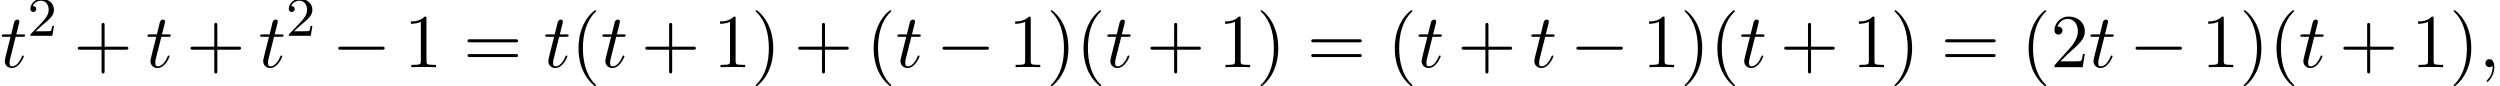 <?xml version='1.0' encoding='UTF-8'?>
<!-- This file was generated by dvisvgm 2.13.3 -->
<svg version='1.1' xmlns='http://www.w3.org/2000/svg' xmlns:xlink='http://www.w3.org/1999/xlink' width='358.655pt' height='12.368pt' viewBox='53.798 83.61 358.655 12.368'>
<defs>
<path id='g0-0' d='M7.189-2.509C7.375-2.509 7.571-2.509 7.571-2.727S7.375-2.945 7.189-2.945H1.287C1.102-2.945 .905-2.945 .905-2.727S1.102-2.509 1.287-2.509H7.189Z'/>
<path id='g3-40' d='M3.611 2.618C3.611 2.585 3.611 2.564 3.425 2.378C2.062 1.004 1.713-1.058 1.713-2.727C1.713-4.625 2.127-6.524 3.469-7.887C3.611-8.018 3.611-8.04 3.611-8.073C3.611-8.149 3.567-8.182 3.502-8.182C3.393-8.182 2.411-7.44 1.767-6.055C1.211-4.855 1.08-3.644 1.08-2.727C1.08-1.876 1.2-.556 1.8 .676C2.455 2.018 3.393 2.727 3.502 2.727C3.567 2.727 3.611 2.695 3.611 2.618Z'/>
<path id='g3-41' d='M3.153-2.727C3.153-3.578 3.033-4.898 2.433-6.131C1.778-7.473 .84-8.182 .731-8.182C.665-8.182 .622-8.138 .622-8.073C.622-8.04 .622-8.018 .829-7.822C1.898-6.742 2.52-5.007 2.52-2.727C2.52-.862 2.116 1.058 .764 2.433C.622 2.564 .622 2.585 .622 2.618C.622 2.684 .665 2.727 .731 2.727C.84 2.727 1.822 1.985 2.465 .6C3.022-.6 3.153-1.811 3.153-2.727Z'/>
<path id='g3-43' d='M4.462-2.509H7.505C7.658-2.509 7.865-2.509 7.865-2.727S7.658-2.945 7.505-2.945H4.462V-6C4.462-6.153 4.462-6.36 4.244-6.36S4.025-6.153 4.025-6V-2.945H.971C.818-2.945 .611-2.945 .611-2.727S.818-2.509 .971-2.509H4.025V.545C4.025 .698 4.025 .905 4.244 .905S4.462 .698 4.462 .545V-2.509Z'/>
<path id='g3-49' d='M3.207-6.982C3.207-7.244 3.207-7.265 2.956-7.265C2.28-6.567 1.32-6.567 .971-6.567V-6.229C1.189-6.229 1.833-6.229 2.4-6.513V-.862C2.4-.469 2.367-.338 1.385-.338H1.036V0C1.418-.033 2.367-.033 2.804-.033S4.189-.033 4.571 0V-.338H4.222C3.24-.338 3.207-.458 3.207-.862V-6.982Z'/>
<path id='g3-50' d='M1.385-.84L2.542-1.964C4.244-3.469 4.898-4.058 4.898-5.149C4.898-6.393 3.916-7.265 2.585-7.265C1.353-7.265 .545-6.262 .545-5.291C.545-4.68 1.091-4.68 1.124-4.68C1.309-4.68 1.691-4.811 1.691-5.258C1.691-5.542 1.495-5.825 1.113-5.825C1.025-5.825 1.004-5.825 .971-5.815C1.222-6.524 1.811-6.927 2.444-6.927C3.436-6.927 3.905-6.044 3.905-5.149C3.905-4.276 3.36-3.415 2.76-2.738L.665-.404C.545-.284 .545-.262 .545 0H4.593L4.898-1.898H4.625C4.571-1.571 4.495-1.091 4.385-.927C4.309-.84 3.589-.84 3.349-.84H1.385Z'/>
<path id='g3-61' d='M7.495-3.567C7.658-3.567 7.865-3.567 7.865-3.785S7.658-4.004 7.505-4.004H.971C.818-4.004 .611-4.004 .611-3.785S.818-3.567 .982-3.567H7.495ZM7.505-1.451C7.658-1.451 7.865-1.451 7.865-1.669S7.658-1.887 7.495-1.887H.982C.818-1.887 .611-1.887 .611-1.669S.818-1.451 .971-1.451H7.505Z'/>
<path id='g1-59' d='M2.215-.011C2.215-.731 1.942-1.156 1.516-1.156C1.156-1.156 .938-.884 .938-.578C.938-.284 1.156 0 1.516 0C1.647 0 1.789-.044 1.898-.142C1.931-.164 1.942-.175 1.953-.175S1.975-.164 1.975-.011C1.975 .796 1.593 1.451 1.233 1.811C1.113 1.931 1.113 1.953 1.113 1.985C1.113 2.062 1.167 2.105 1.222 2.105C1.342 2.105 2.215 1.265 2.215-.011Z'/>
<path id='g1-116' d='M2.247-4.364H3.273C3.491-4.364 3.6-4.364 3.6-4.582C3.6-4.702 3.491-4.702 3.295-4.702H2.335C2.727-6.251 2.782-6.469 2.782-6.535C2.782-6.72 2.651-6.829 2.465-6.829C2.433-6.829 2.127-6.818 2.029-6.436L1.604-4.702H.578C.36-4.702 .251-4.702 .251-4.495C.251-4.364 .338-4.364 .556-4.364H1.516C.731-1.265 .687-1.08 .687-.884C.687-.295 1.102 .12 1.691 .12C2.804 .12 3.425-1.473 3.425-1.56C3.425-1.669 3.338-1.669 3.295-1.669C3.196-1.669 3.185-1.636 3.131-1.516C2.662-.382 2.084-.12 1.713-.12C1.484-.12 1.375-.262 1.375-.622C1.375-.884 1.396-.96 1.44-1.145L2.247-4.364Z'/>
<path id='g2-50' d='M2.248-1.626C2.375-1.745 2.71-2.008 2.837-2.12C3.332-2.574 3.802-3.013 3.802-3.738C3.802-4.686 3.005-5.3 2.008-5.3C1.052-5.3 .422-4.575 .422-3.866C.422-3.475 .733-3.419 .845-3.419C1.012-3.419 1.259-3.539 1.259-3.842C1.259-4.256 .861-4.256 .765-4.256C.996-4.838 1.53-5.037 1.921-5.037C2.662-5.037 3.045-4.407 3.045-3.738C3.045-2.909 2.463-2.303 1.522-1.339L.518-.303C.422-.215 .422-.199 .422 0H3.571L3.802-1.427H3.555C3.531-1.267 3.467-.869 3.371-.717C3.324-.654 2.718-.654 2.59-.654H1.172L2.248-1.626Z'/>
</defs>
<g id='page1'>
<use x='53.798' y='93.25' xlink:href='#g1-116'/>
<use x='57.738' y='88.746' xlink:href='#g2-50'/>
<use x='64.343' y='93.25' xlink:href='#g3-43'/>
<use x='74.7' y='93.25' xlink:href='#g1-116'/>
<use x='80.513' y='93.25' xlink:href='#g3-43'/>
<use x='90.87' y='93.25' xlink:href='#g1-116'/>
<use x='94.81' y='88.746' xlink:href='#g2-50'/>
<use x='101.415' y='93.25' xlink:href='#g0-0'/>
<use x='111.773' y='93.25' xlink:href='#g3-49'/>
<use x='120.257' y='93.25' xlink:href='#g3-61'/>
<use x='131.773' y='93.25' xlink:href='#g1-116'/>
<use x='135.712' y='93.25' xlink:href='#g3-40'/>
<use x='139.954' y='93.25' xlink:href='#g1-116'/>
<use x='145.767' y='93.25' xlink:href='#g3-43'/>
<use x='156.124' y='93.25' xlink:href='#g3-49'/>
<use x='161.579' y='93.25' xlink:href='#g3-41'/>
<use x='167.694' y='93.25' xlink:href='#g3-43'/>
<use x='178.052' y='93.25' xlink:href='#g3-40'/>
<use x='182.294' y='93.25' xlink:href='#g1-116'/>
<use x='188.106' y='93.25' xlink:href='#g0-0'/>
<use x='198.464' y='93.25' xlink:href='#g3-49'/>
<use x='203.919' y='93.25' xlink:href='#g3-41'/>
<use x='208.161' y='93.25' xlink:href='#g3-40'/>
<use x='212.404' y='93.25' xlink:href='#g1-116'/>
<use x='218.216' y='93.25' xlink:href='#g3-43'/>
<use x='228.574' y='93.25' xlink:href='#g3-49'/>
<use x='234.028' y='93.25' xlink:href='#g3-41'/>
<use x='241.301' y='93.25' xlink:href='#g3-61'/>
<use x='252.816' y='93.25' xlink:href='#g3-40'/>
<use x='257.058' y='93.25' xlink:href='#g1-116'/>
<use x='262.871' y='93.25' xlink:href='#g3-43'/>
<use x='273.228' y='93.25' xlink:href='#g1-116'/>
<use x='279.04' y='93.25' xlink:href='#g0-0'/>
<use x='289.398' y='93.25' xlink:href='#g3-49'/>
<use x='294.853' y='93.25' xlink:href='#g3-41'/>
<use x='299.095' y='93.25' xlink:href='#g3-40'/>
<use x='303.338' y='93.25' xlink:href='#g1-116'/>
<use x='309.15' y='93.25' xlink:href='#g3-43'/>
<use x='319.508' y='93.25' xlink:href='#g3-49'/>
<use x='324.962' y='93.25' xlink:href='#g3-41'/>
<use x='332.235' y='93.25' xlink:href='#g3-61'/>
<use x='343.75' y='93.25' xlink:href='#g3-40'/>
<use x='347.992' y='93.25' xlink:href='#g3-50'/>
<use x='353.447' y='93.25' xlink:href='#g1-116'/>
<use x='359.259' y='93.25' xlink:href='#g0-0'/>
<use x='369.617' y='93.25' xlink:href='#g3-49'/>
<use x='375.071' y='93.25' xlink:href='#g3-41'/>
<use x='379.314' y='93.25' xlink:href='#g3-40'/>
<use x='383.556' y='93.25' xlink:href='#g1-116'/>
<use x='389.368' y='93.25' xlink:href='#g3-43'/>
<use x='399.726' y='93.25' xlink:href='#g3-49'/>
<use x='405.181' y='93.25' xlink:href='#g3-41'/>
<use x='409.423' y='93.25' xlink:href='#g1-59'/>
</g>
</svg><!--Rendered by QuickLaTeX.com-->